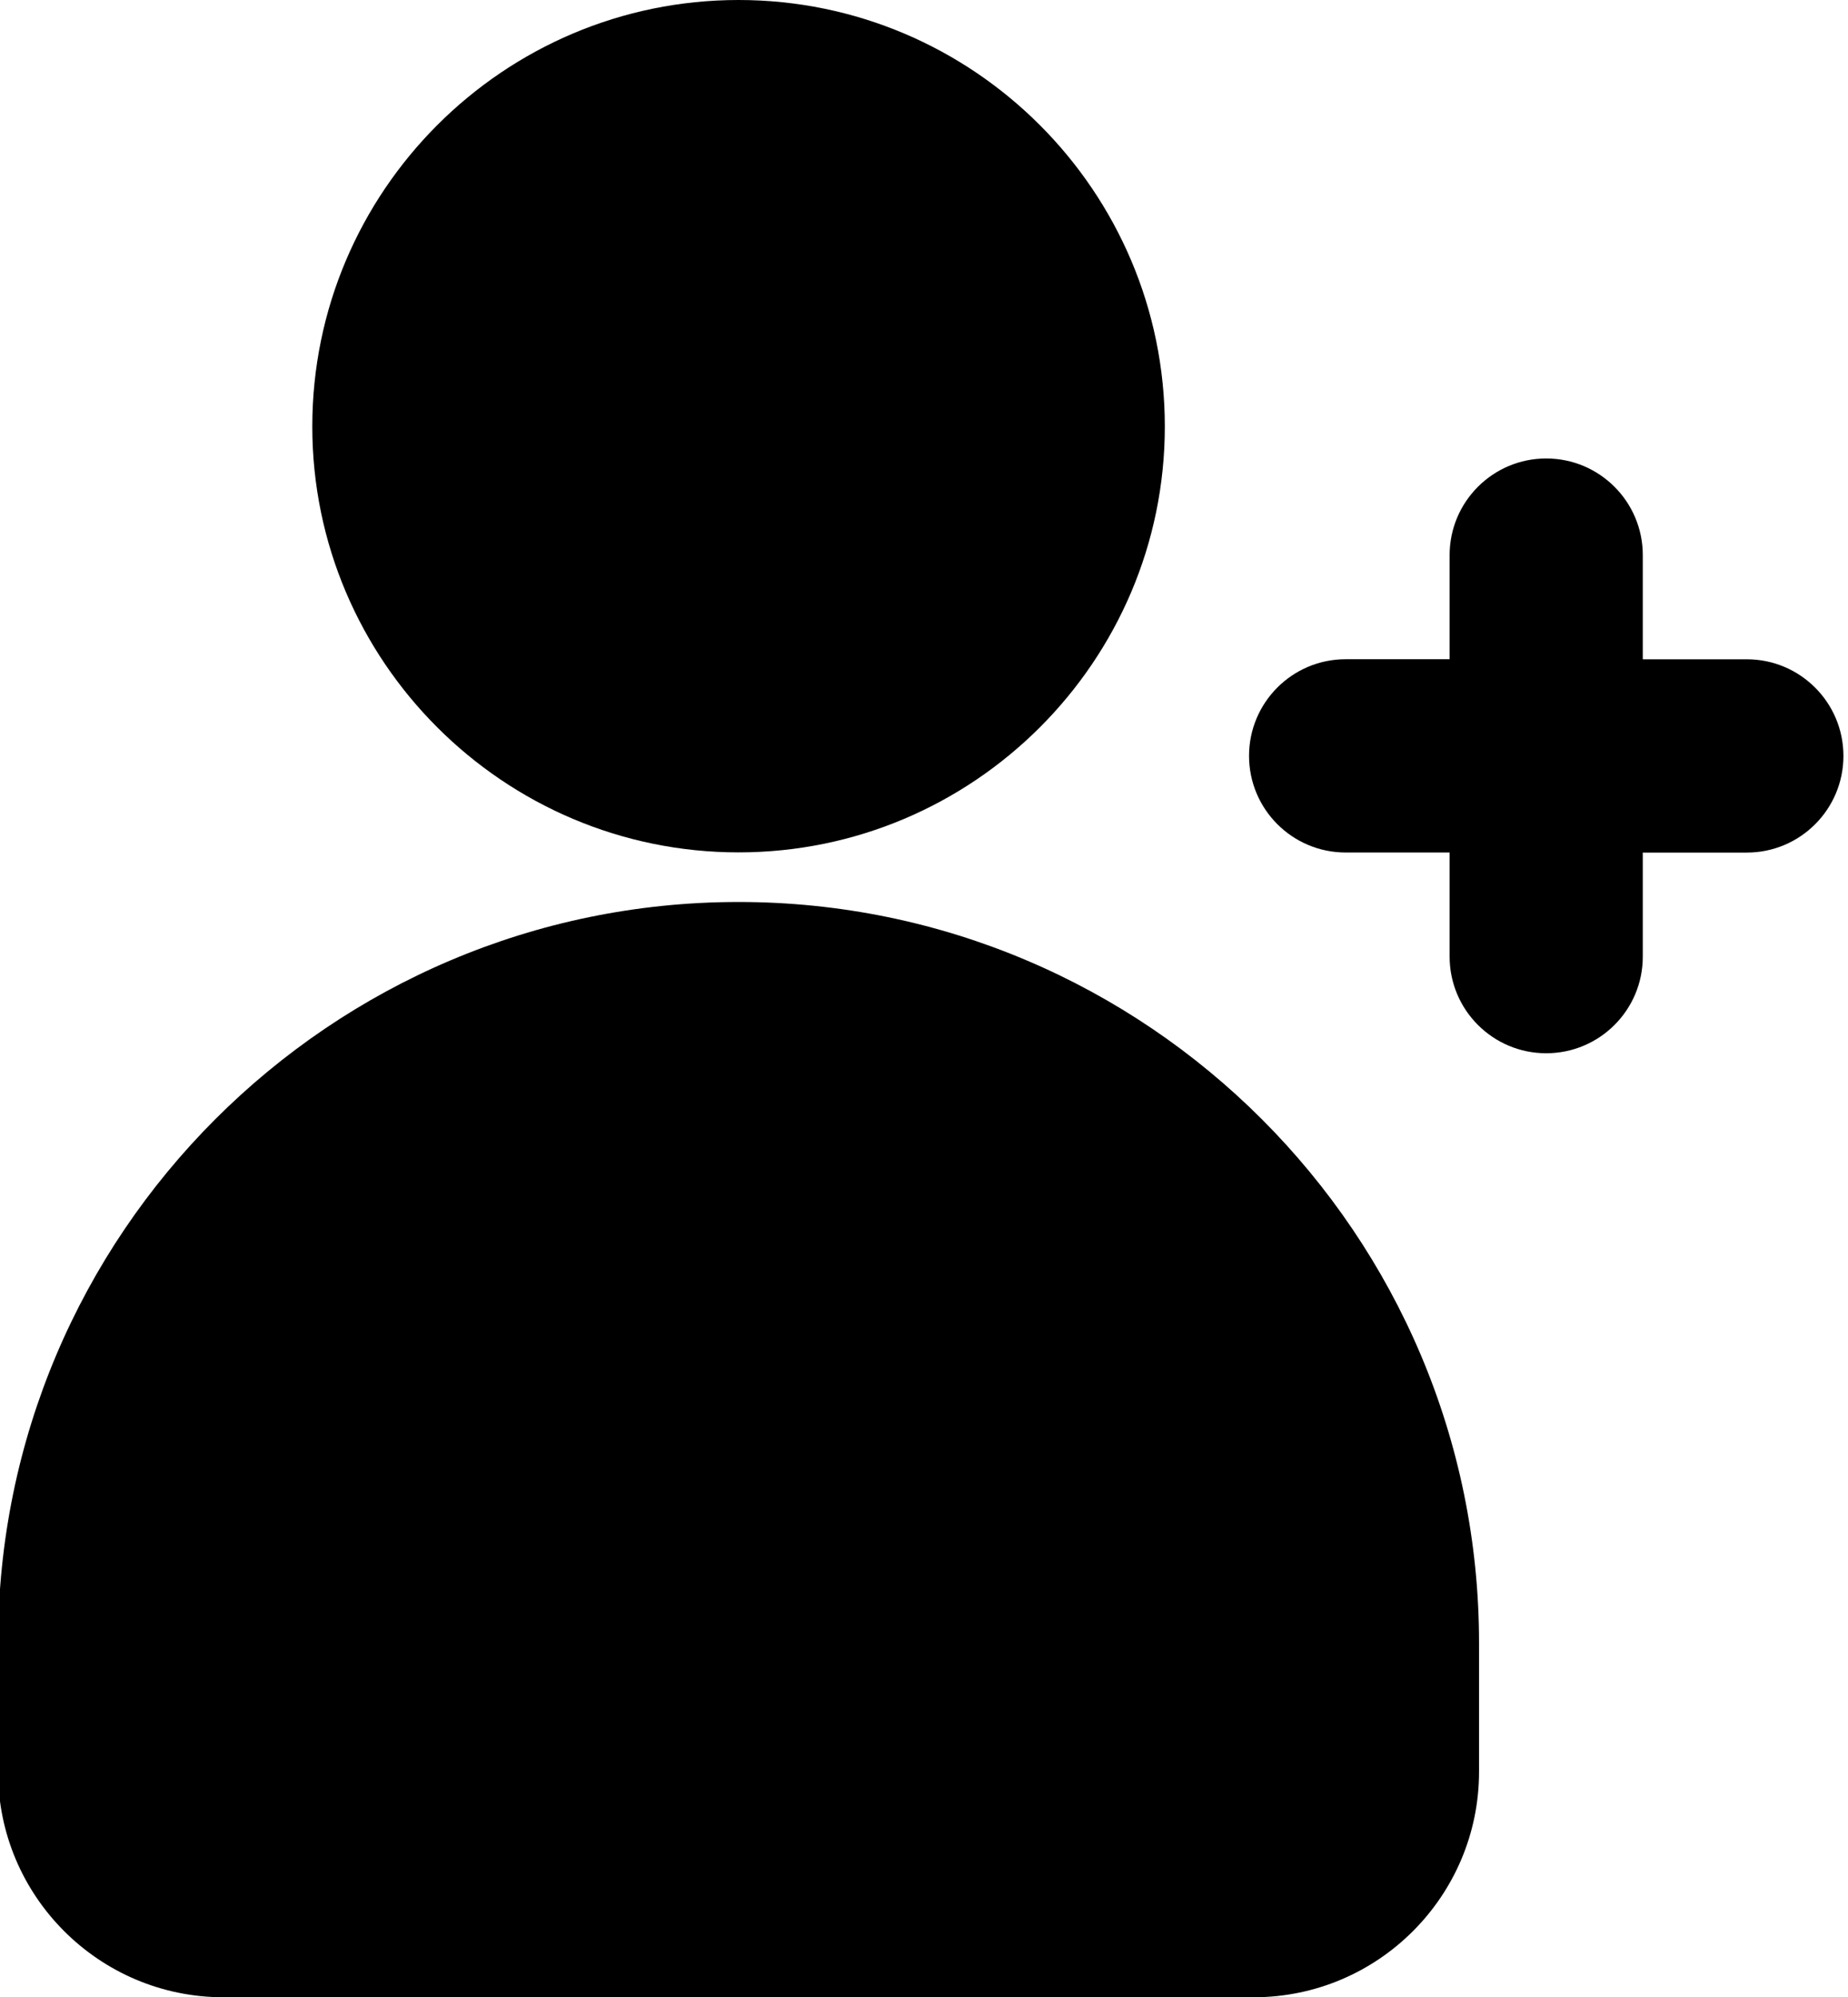 <?xml version="1.0" encoding="UTF-8"?><svg xmlns="http://www.w3.org/2000/svg" xmlns:xlink="http://www.w3.org/1999/xlink" height="31.0" preserveAspectRatio="xMidYMid meet" version="1.0" viewBox="1.7 0.5 28.7 31.0" width="28.7" zoomAndPan="magnify"><g id="change1_1"><path d="M6.55,7.12c0,3.64,2.97,6.61,6.62,6.61c3.65,0,6.62-2.97,6.62-6.61 c0-3.65-2.97-6.62-6.62-6.62C9.52,0.5,6.55,3.47,6.55,7.12z" fill="inherit"/><path d="M1.67,26v2c0,1.93,1.57,3.5,3.5,3.5h16c1.93,0,3.5-1.57,3.5-3.5v-2c0-6.34-5.16-11.5-11.5-11.5 C6.83,14.5,1.67,19.66,1.67,26z" fill="inherit"/><path d="M27.213,15.349v-1.616h1.616c0.828,0,1.5-0.672,1.5-1.5s-0.672-1.5-1.5-1.5h-1.616V9.116 c0-0.828-0.672-1.5-1.5-1.5s-1.5,0.672-1.5,1.5v1.616H22.598c-0.828,0-1.5,0.672-1.5,1.5s0.672,1.5,1.5,1.5h1.615 v1.616c0,0.828,0.672,1.5,1.5,1.5S27.213,16.177,27.213,15.349z" fill="inherit"/></g></svg>